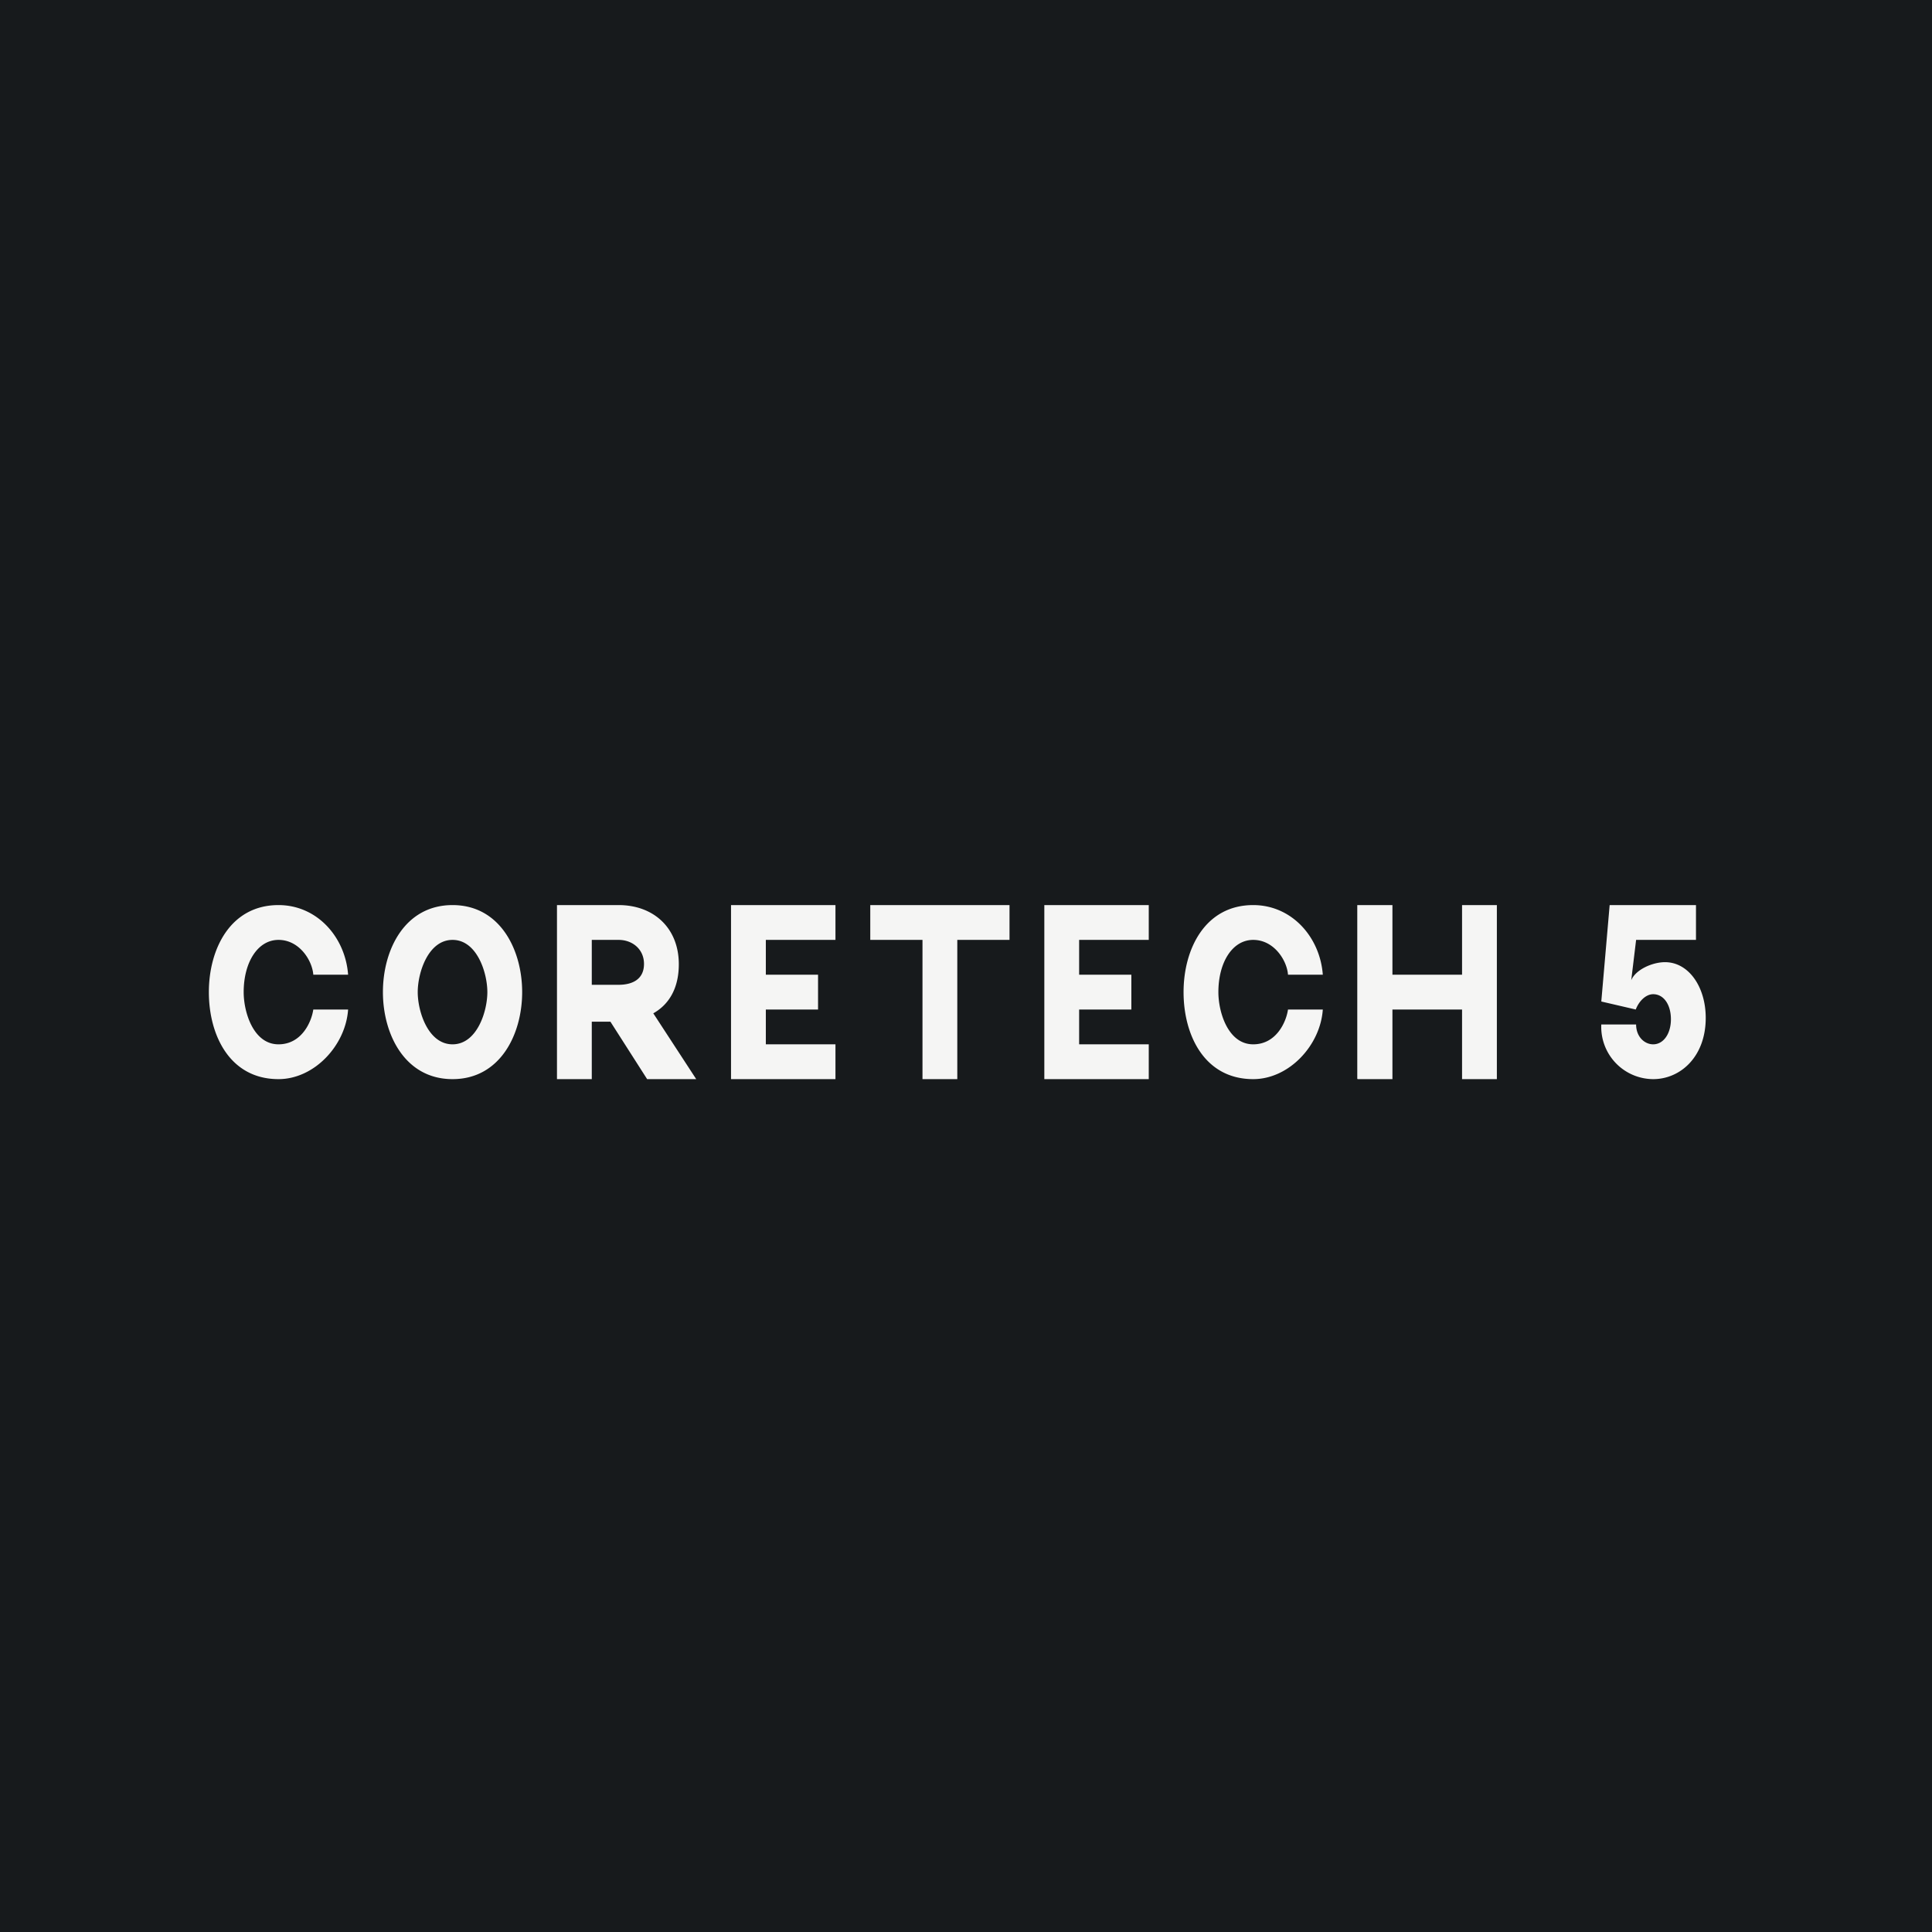 <?xml version="1.0" encoding="UTF-8"?>
<!-- generated by Finnhub -->
<svg viewBox="0 0 55.5 55.5" xmlns="http://www.w3.org/2000/svg">
<path d="M 0,0 H 55.5 V 55.5 H 0 Z" fill="rgb(23, 26, 28)"/>
<path d="M 38.99,30.985 V 26 H 40 V 28 H 42 V 26 H 43 V 31 H 42 V 29 H 40 V 31 H 39 Z M 25,27 V 26 H 29 V 27 H 27.5 V 31 H 26.5 V 27 H 25 Z M 21,31 V 26 H 24 V 27 H 22 V 28 H 23.5 V 29 H 22 V 30 H 24 V 31 H 21 Z M 30,31 V 26 H 33 V 27 H 31 V 28 H 32.5 V 29 H 31 V 30 H 33 V 31 H 30 Z M 16,31 V 26 H 17.77 C 18.78,26 19.5,26.66 19.5,27.7 C 19.5,28.77 18.82,29.35 17.72,29.35 H 16.79 V 28.29 H 17.77 C 18.17,28.29 18.5,28.13 18.5,27.69 C 18.5,27.27 18.17,27 17.77,27 H 17 V 31 H 16 Z M 18.5,28.7 L 20,31 H 18.59 L 17.12,28.7 H 18.5 Z M 15,28.5 C 15,29.71 14.37,31 13,31 S 11,29.71 11,28.5 C 11,27.28 11.63,26 13,26 S 15,27.29 15,28.5 Z M 14,28.5 C 14,27.94 13.7,27 13,27 S 12,27.94 12,28.5 S 12.3,30 13,30 S 14,29.06 14,28.5 Z M 10,28 H 9 C 8.97,27.59 8.6,27 8,27 S 7,27.65 7,28.5 C 7,29.08 7.28,30 8,30 C 8.67,30 8.95,29.35 9,29 H 10 C 9.93,30.03 9.03,31 8,31 C 6.61,31 6,29.75 6,28.5 C 6,27.26 6.62,26 8,26 C 9.11,26 9.92,26.92 10,28 Z M 38,28 H 37 C 36.97,27.59 36.6,27 36,27 S 35,27.65 35,28.5 C 35,29.08 35.28,30 36,30 C 36.67,30 36.95,29.35 37,29 H 38 C 37.93,30.03 37.03,31 36,31 C 34.61,31 34,29.75 34,28.5 C 34,27.26 34.62,26 36,26 C 37.11,26 37.92,26.92 38,28 Z M 47.49,31 A 1.5,1.5 0 0,1 46,29.43 H 47 C 47,29.78 47.24,30 47.49,30 C 47.79,30 48,29.69 48,29.28 S 47.8,28.56 47.49,28.56 C 47.28,28.56 47.08,28.76 46.99,29 L 46,28.77 L 46.24,26 H 48.72 V 27 H 47 L 46.86,28.16 C 46.98,27.86 47.46,27.64 47.83,27.64 C 48.51,27.64 49,28.35 49,29.24 C 49,30.36 48.27,31 47.49,31 Z" fill="rgb(245, 245, 244)"/>
</svg>
